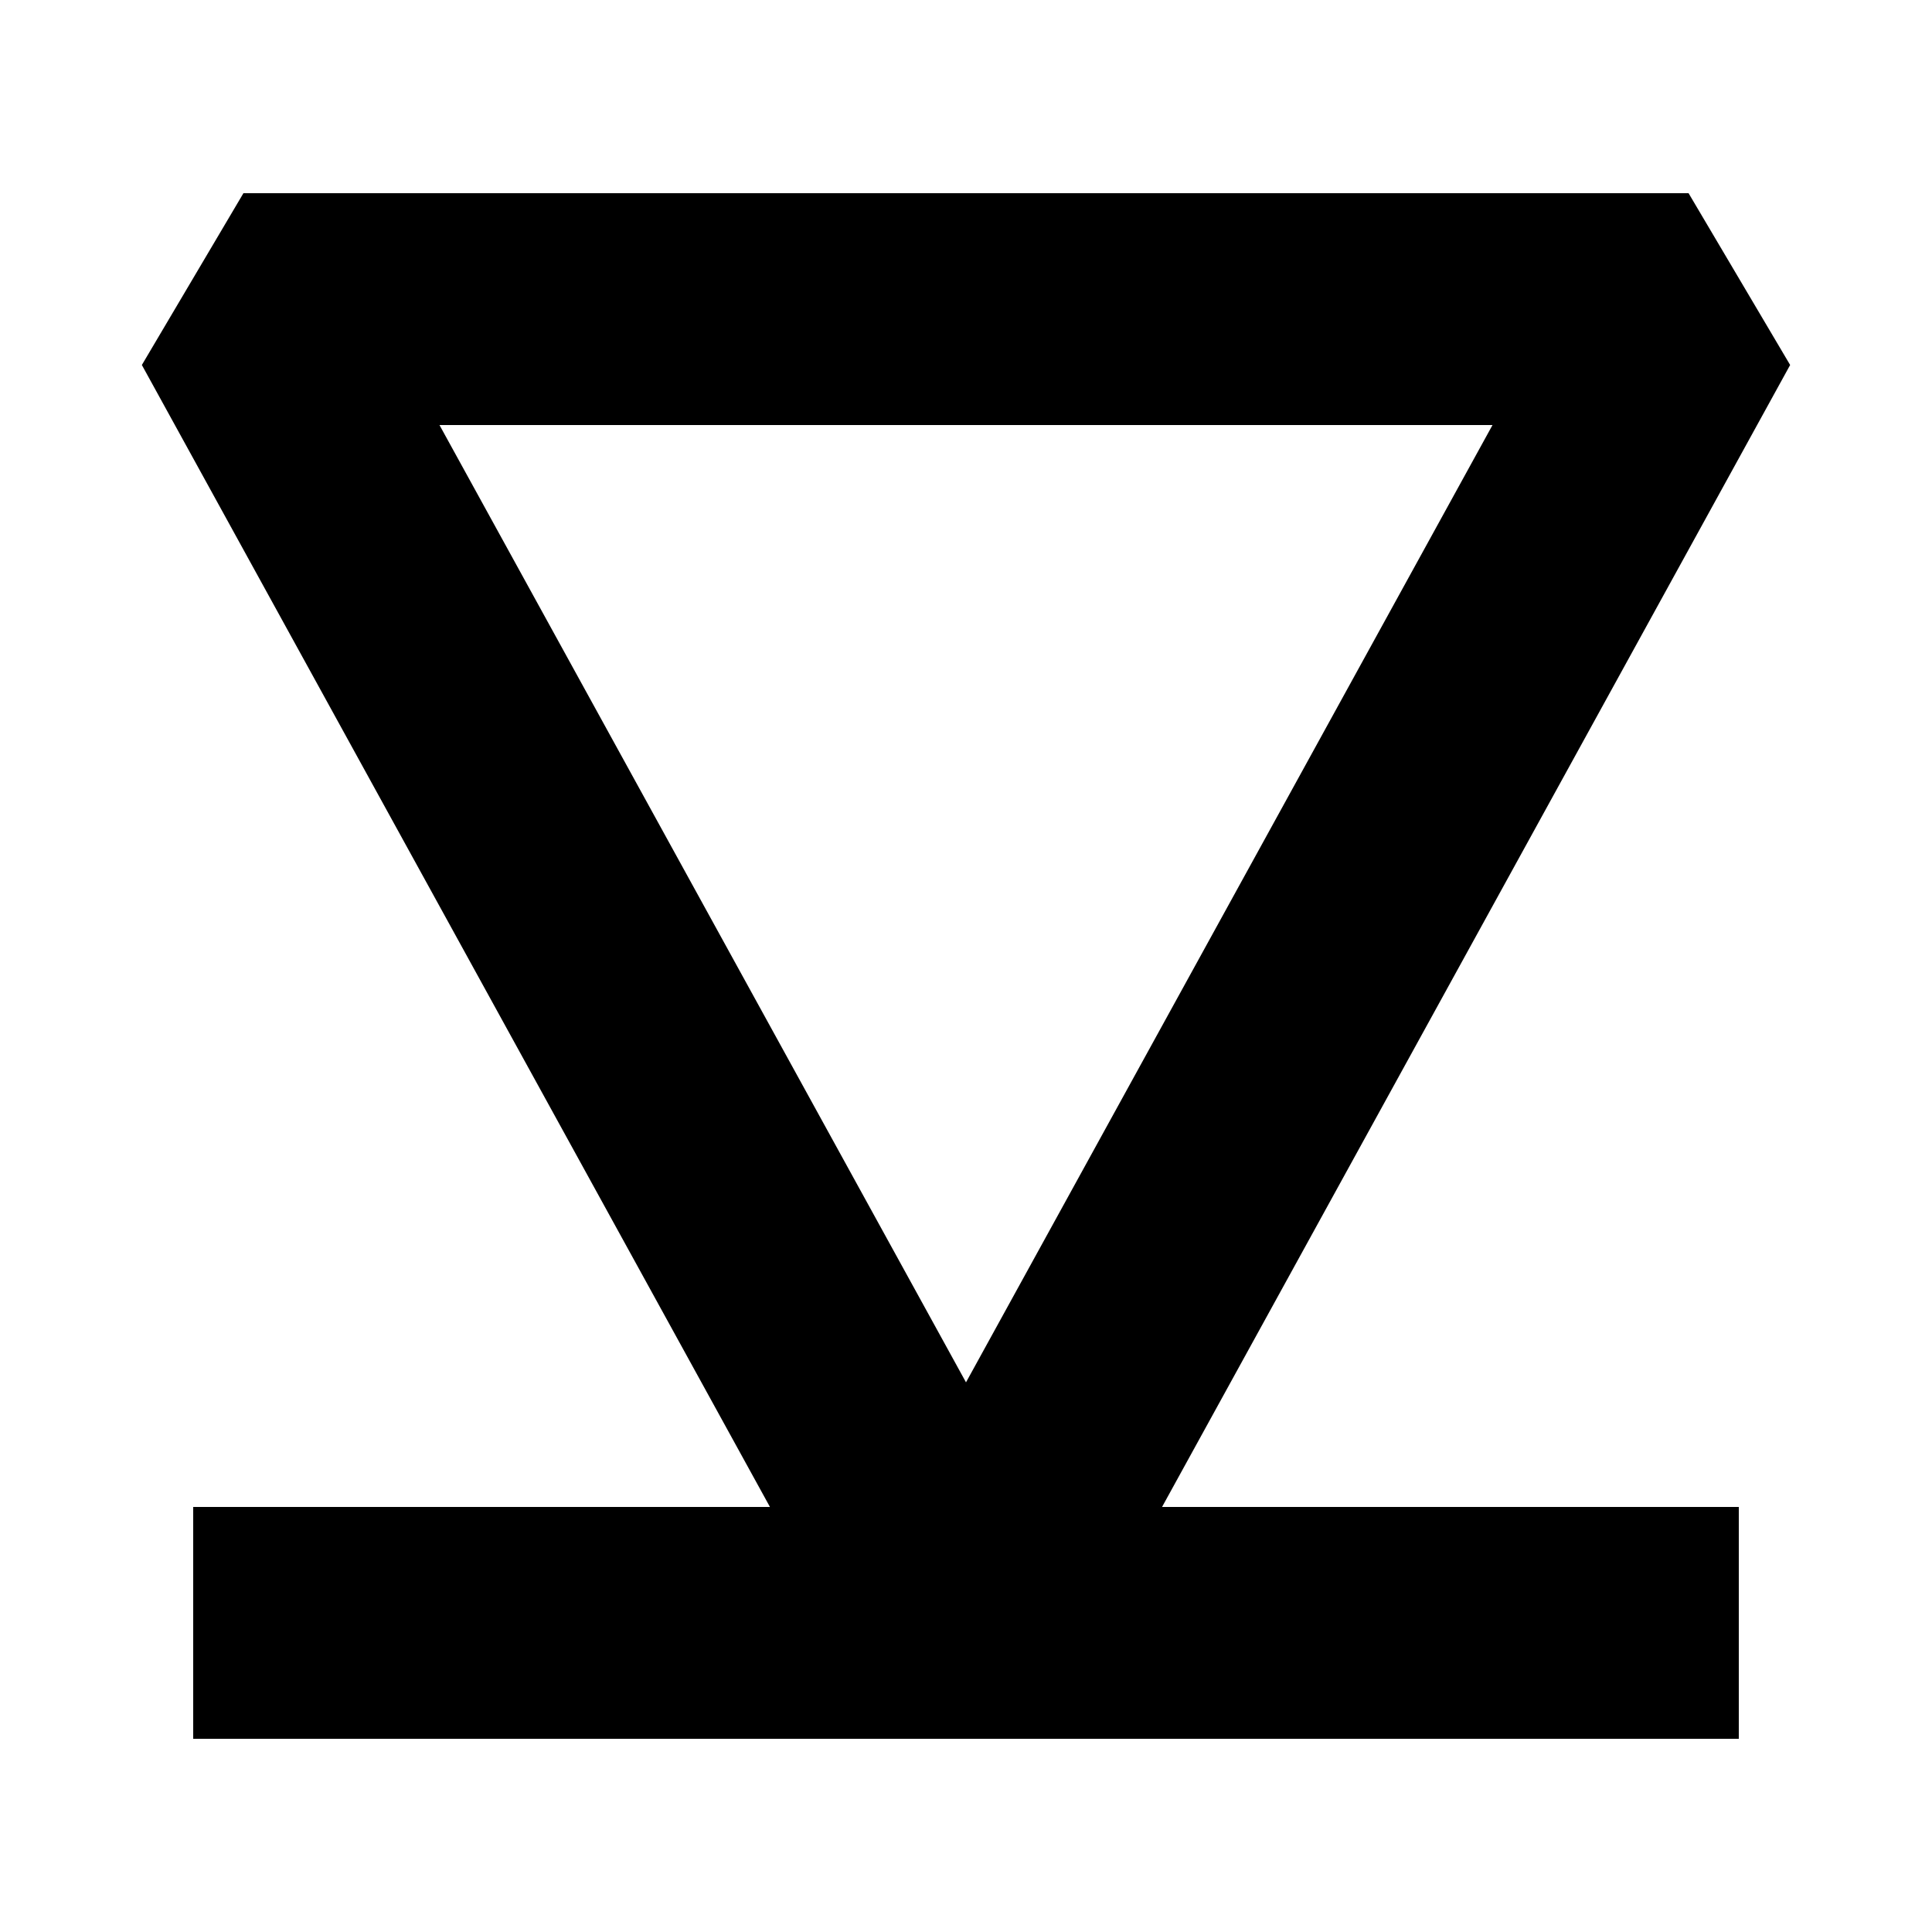 <svg width="1000" height="1000" viewBox="0 0 1000 1000" fill="none" xmlns="http://www.w3.org/2000/svg">
<rect width="1000" height="1000" fill="white"/>
<path fill-rule="evenodd" clip-rule="evenodd" d="M926.573 188.915L601.477 780H900V900H100V780H398.523L73.427 188.915L126 100H874L926.573 188.915ZM500 715.497L772.523 220H227.477L500 715.497Z" fill="black"/>
</svg>
